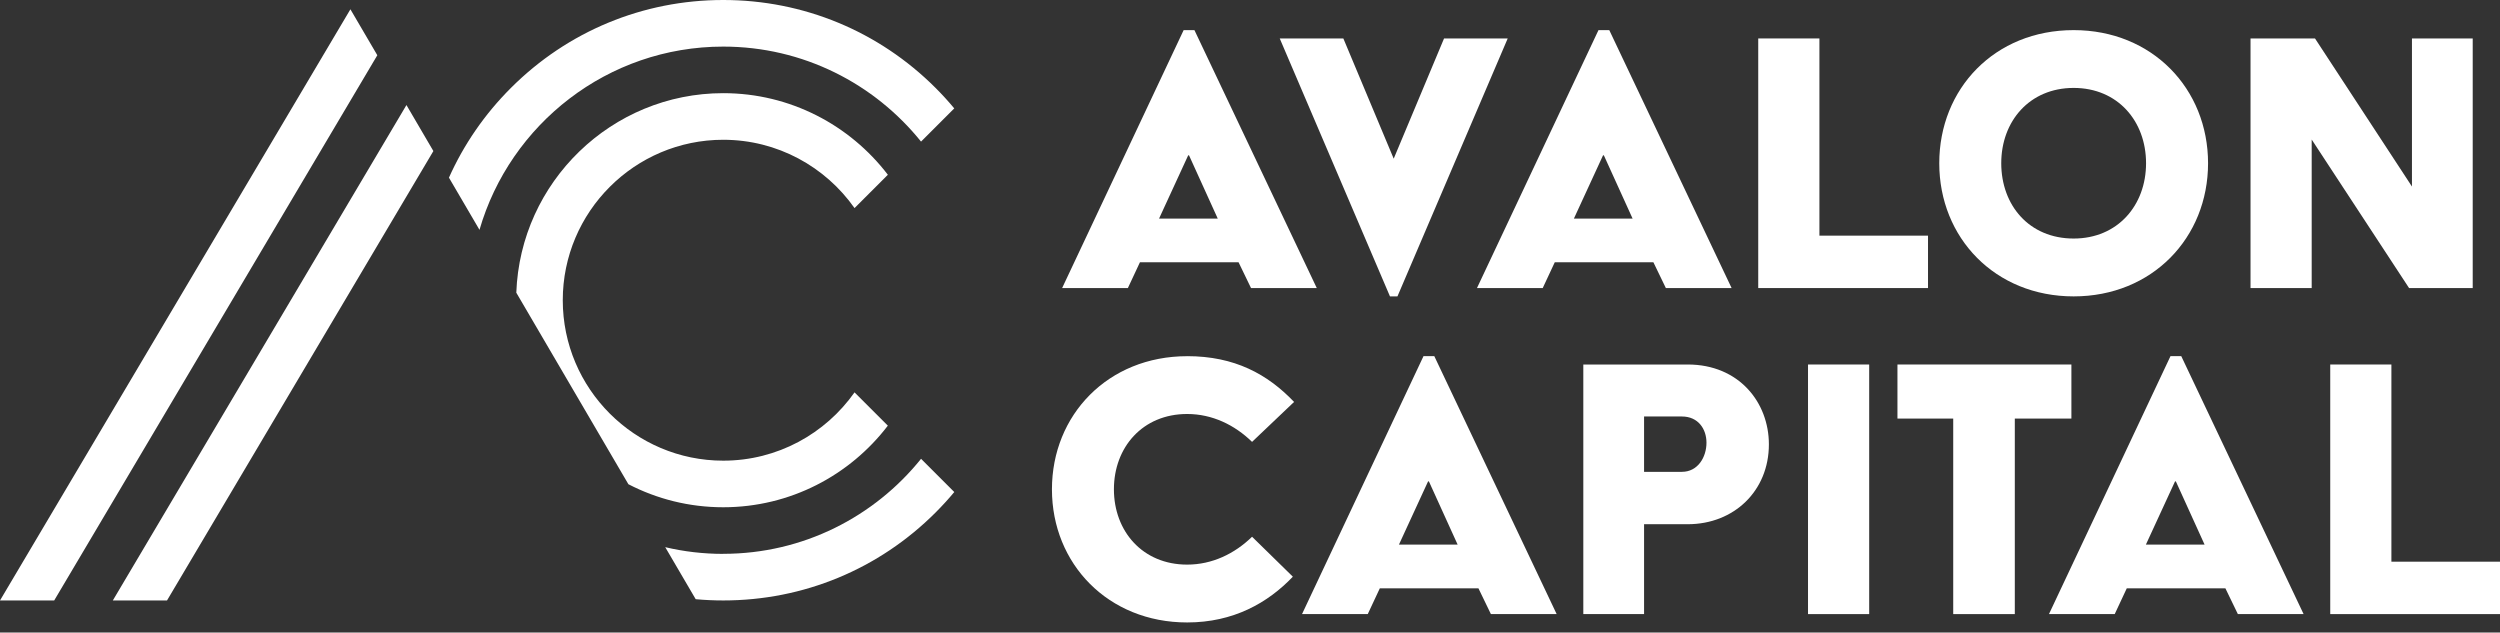 <svg width="166" height="42" viewBox="0 0 166 42" fill="none" xmlns="http://www.w3.org/2000/svg">
<rect x="0" y="0" width="166" height="42" fill="#333333" stroke="none"/>
<path d="M78.592 2H79.31L87.434 19.127H83.068L82.24 17.414H75.692L74.891 19.127H70.525L78.594 2H78.592ZM80.858 14.513L78.951 10.314H78.896L76.962 14.513H80.856H80.858Z" fill="white"/>
<path d="M84.972 2.553H89.198L92.542 10.536L95.885 2.553H100.112L92.791 19.68H92.294L84.974 2.553H84.972Z" fill="white"/>
<path d="M106.137 2H106.856L114.979 19.127H110.613L109.785 17.414H103.237L102.437 19.127H98.071L106.139 2H106.137ZM108.404 14.513L106.496 10.314H106.442L104.507 14.513H108.402H108.404Z" fill="white"/>
<path d="M116.747 2.553H120.809V15.647H128.02V19.127H116.747V2.553Z" fill="white"/>
<path d="M137.691 2C142.912 2 146.615 5.896 146.615 10.84C146.615 15.784 142.912 19.68 137.691 19.68C132.469 19.68 128.767 15.786 128.767 10.84C128.767 5.894 132.442 2 137.691 2ZM137.691 15.839C140.618 15.839 142.498 13.63 142.498 10.838C142.498 8.047 140.62 5.838 137.691 5.838C134.761 5.838 132.883 8.048 132.883 10.838C132.883 13.628 134.734 15.839 137.691 15.839Z" fill="white"/>
<path d="M149.435 2.553H153.716L160.154 12.386V2.553H164.188V19.127H159.962L153.496 9.265V19.127H149.435V2.553Z" fill="white"/>
<path d="M78.826 23.649C81.976 23.649 84.159 24.838 85.927 26.688L83.137 29.341C81.977 28.209 80.484 27.489 78.826 27.489C75.869 27.489 73.964 29.7 73.964 32.489C73.964 35.279 75.871 37.49 78.826 37.49C80.484 37.49 81.976 36.772 83.137 35.64L85.845 38.292C84.187 40.033 81.893 41.331 78.828 41.331C73.579 41.331 69.849 37.437 69.849 32.491C69.849 27.546 73.579 23.651 78.828 23.651L78.826 23.649Z" fill="white"/>
<path d="M94.52 23.649H95.238L103.362 40.776H98.996L98.168 39.064H91.62L90.819 40.776H86.454L94.52 23.649ZM96.787 36.162L94.879 31.964H94.824L92.89 36.162H96.785H96.787Z" fill="white"/>
<path d="M105.132 24.203H112.066C115.465 24.203 117.454 26.716 117.454 29.505C117.454 32.599 115.133 34.808 112.066 34.808H109.166V40.774H105.132V24.201V24.203ZM111.68 31.33C112.729 31.33 113.31 30.363 113.31 29.395C113.31 28.483 112.757 27.655 111.68 27.655H109.166V31.33H111.68Z" fill="white"/>
<path d="M120.052 24.203H124.114V40.776H120.052V24.203Z" fill="white"/>
<path d="M129.694 27.793H125.991V24.203H137.541V27.793H133.783V40.776H129.694V27.793Z" fill="white"/>
<path d="M144.118 23.649H144.836L152.959 40.776H148.594L147.766 39.064H141.218L140.417 40.776H136.051L144.12 23.649H144.118ZM146.384 36.162L144.477 31.964H144.422L142.487 36.162H146.382H146.384Z" fill="white"/>
<path d="M154.728 24.203H158.789V37.296H166V40.776H154.728V24.203Z" fill="white"/>
<path d="M58.954 28.265L56.741 26.053C54.812 28.793 51.622 30.588 48.024 30.588C42.148 30.588 37.368 25.809 37.368 19.935C37.368 14.06 42.148 9.281 48.024 9.281C51.624 9.281 54.812 11.076 56.741 13.817L58.954 11.604C56.44 8.314 52.476 6.186 48.024 6.186C40.609 6.186 34.547 12.086 34.283 19.436L41.725 32.152C43.614 33.129 45.754 33.682 48.022 33.682C52.474 33.682 56.438 31.555 58.952 28.264L58.954 28.265Z" fill="white"/>
<path d="M48.022 36.778C46.697 36.778 45.407 36.624 44.171 36.332L46.194 39.787C46.798 39.842 47.408 39.87 48.024 39.87C53.35 39.87 58.357 37.796 62.123 34.03C62.559 33.594 62.974 33.14 63.364 32.671L61.158 30.465C58.067 34.308 53.329 36.774 48.024 36.774L48.022 36.778Z" fill="white"/>
<path d="M48.023 3.094C53.328 3.094 58.066 5.559 61.157 9.402L63.363 7.197C62.972 6.728 62.558 6.274 62.122 5.838C58.356 2.074 53.349 0 48.023 0C42.697 0 37.69 2.074 33.923 5.84C32.173 7.589 30.79 9.606 29.81 11.796L31.838 15.262C33.87 8.243 40.355 3.094 48.023 3.094Z" fill="white"/>
<path d="M7.491 39.871H11.089L28.776 10.03L26.988 6.975L7.491 39.871Z" fill="white"/>
<path d="M23.267 0.617L0 39.871H3.598L25.054 3.668L23.267 0.617Z" fill="white"/>
</svg>
